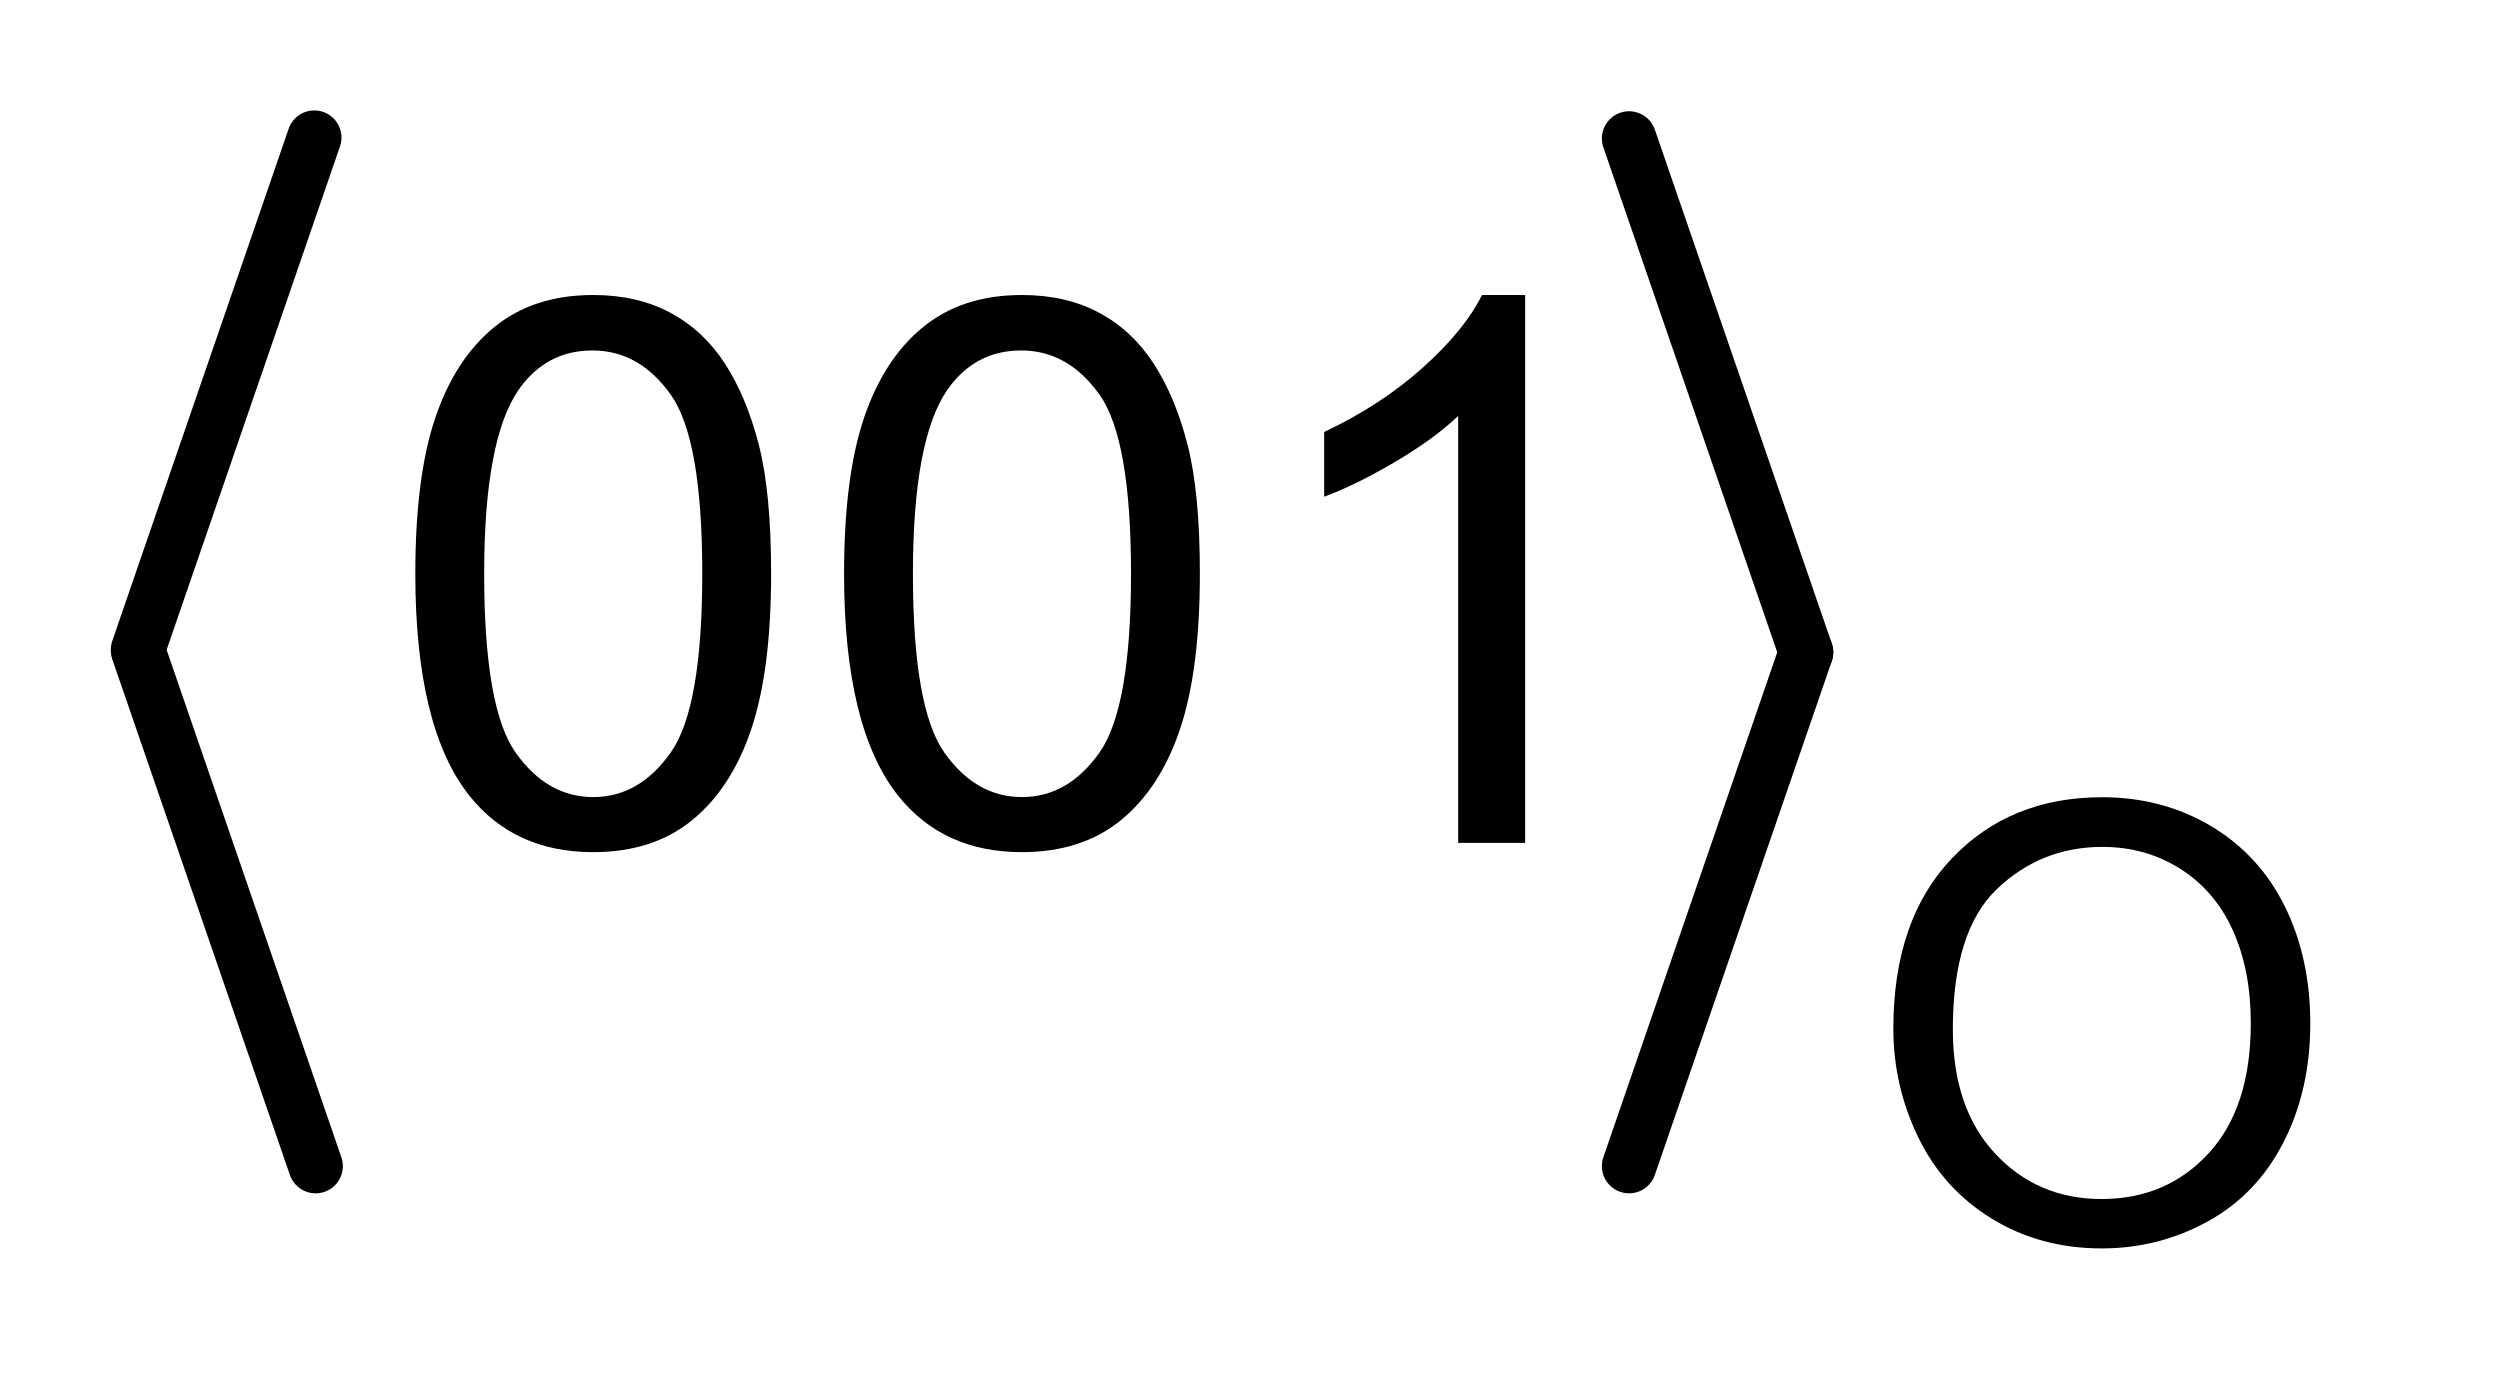 <?xml version="1.0" encoding="UTF-8"?>
<!DOCTYPE svg PUBLIC '-//W3C//DTD SVG 1.0//EN'
          'http://www.w3.org/TR/2001/REC-SVG-20010904/DTD/svg10.dtd'>
<svg stroke-dasharray="none" shape-rendering="auto" xmlns="http://www.w3.org/2000/svg" font-family="'Dialog'" text-rendering="auto" width="36" fill-opacity="1" color-interpolation="auto" color-rendering="auto" preserveAspectRatio="xMidYMid meet" font-size="12px" viewBox="0 0 36 20" fill="black" xmlns:xlink="http://www.w3.org/1999/xlink" stroke="black" image-rendering="auto" stroke-miterlimit="10" stroke-linecap="square" stroke-linejoin="miter" font-style="normal" stroke-width="1" height="20" stroke-dashoffset="0" font-weight="normal" stroke-opacity="1"
><!--Generated by the Batik Graphics2D SVG Generator--><defs id="genericDefs"
  /><g
  ><defs id="defs1"
    ><clipPath clipPathUnits="userSpaceOnUse" id="clipPath1"
      ><path d="M0.972 1.254 L23.229 1.254 L23.229 13.745 L0.972 13.745 L0.972 1.254 Z"
      /></clipPath
      ><clipPath clipPathUnits="userSpaceOnUse" id="clipPath2"
      ><path d="M31.049 40.048 L31.049 439.136 L742.136 439.136 L742.136 40.048 Z"
      /></clipPath
    ></defs
    ><g stroke-width="16" transform="scale(1.576,1.576) translate(-0.972,-1.254) matrix(0.031,0,0,0.031,0,0)" stroke-linejoin="round" stroke-linecap="round"
    ><line y2="232" fill="none" x1="124" clip-path="url(#clipPath2)" x2="72" y1="81"
    /></g
    ><g stroke-width="16" transform="matrix(0.049,0,0,0.049,-1.531,-1.975)" stroke-linejoin="round" stroke-linecap="round"
    ><line y2="383" fill="none" x1="72" clip-path="url(#clipPath2)" x2="124" y1="232"
    /></g
    ><g stroke-width="16" transform="matrix(0.049,0,0,0.049,-1.531,-1.975)" stroke-linejoin="round" stroke-linecap="round"
    ><line y2="232" fill="none" x1="510" clip-path="url(#clipPath2)" x2="562" y1="81"
    /></g
    ><g stroke-width="16" transform="matrix(0.049,0,0,0.049,-1.531,-1.975)" stroke-linejoin="round" stroke-linecap="round"
    ><line y2="383" fill="none" x1="562" clip-path="url(#clipPath2)" x2="510" y1="232"
    /></g
    ><g transform="matrix(0.049,0,0,0.049,-1.531,-1.975)"
    ><path d="M587.656 342.594 Q587.656 310.688 604.789 292.641 Q621.922 274.594 649.016 274.594 Q666.75 274.594 681 283.07 Q695.25 291.547 702.719 306.711 Q710.188 321.875 710.188 341.109 Q710.188 360.594 702.32 375.977 Q694.453 391.359 680.031 399.273 Q665.609 407.188 648.922 407.188 Q630.828 407.188 616.586 398.445 Q602.344 389.703 595 374.586 Q587.656 359.469 587.656 342.594 ZM605.141 342.859 Q605.141 366.016 617.594 379.344 Q630.047 392.672 648.828 392.672 Q667.969 392.672 680.336 379.211 Q692.703 365.75 692.703 341.016 Q692.703 325.375 687.422 313.711 Q682.141 302.047 671.953 295.617 Q661.766 289.188 649.094 289.188 Q631.094 289.188 618.117 301.555 Q605.141 313.922 605.141 342.859 Z" stroke="none" clip-path="url(#clipPath2)"
    /></g
    ><g transform="matrix(0.049,0,0,0.049,-1.531,-1.975)"
    ><path d="M153.297 208.922 Q153.297 180.484 159.148 163.148 Q165 145.812 176.539 136.406 Q188.078 127 205.578 127 Q218.484 127 228.219 132.195 Q237.953 137.391 244.297 147.18 Q250.641 156.969 254.25 171.023 Q257.859 185.078 257.859 208.922 Q257.859 237.141 252.062 254.477 Q246.266 271.812 234.727 281.273 Q223.188 290.734 205.578 290.734 Q182.391 290.734 169.156 274.109 Q153.297 254.094 153.297 208.922 ZM173.531 208.922 Q173.531 248.406 182.773 261.477 Q192.016 274.547 205.578 274.547 Q219.141 274.547 228.383 261.422 Q237.625 248.297 237.625 208.922 Q237.625 169.328 228.383 156.312 Q219.141 143.297 205.359 143.297 Q191.797 143.297 183.703 154.781 Q173.531 169.438 173.531 208.922 ZM279.297 208.922 Q279.297 180.484 285.148 163.148 Q291 145.812 302.539 136.406 Q314.078 127 331.578 127 Q344.484 127 354.219 132.195 Q363.953 137.391 370.297 147.18 Q376.641 156.969 380.25 171.023 Q383.859 185.078 383.859 208.922 Q383.859 237.141 378.062 254.477 Q372.266 271.812 360.727 281.273 Q349.188 290.734 331.578 290.734 Q308.391 290.734 295.156 274.109 Q279.297 254.094 279.297 208.922 ZM299.531 208.922 Q299.531 248.406 308.773 261.477 Q318.016 274.547 331.578 274.547 Q345.141 274.547 354.383 261.422 Q363.625 248.297 363.625 208.922 Q363.625 169.328 354.383 156.312 Q345.141 143.297 331.359 143.297 Q317.797 143.297 309.703 154.781 Q299.531 169.438 299.531 208.922 ZM479.453 288 L459.766 288 L459.766 162.547 Q452.656 169.328 441.117 176.109 Q429.578 182.891 420.391 186.281 L420.391 167.25 Q436.906 159.484 449.266 148.438 Q461.625 137.391 466.766 127 L479.453 127 L479.453 288 Z" stroke="none" clip-path="url(#clipPath2)"
    /></g
  ></g
></svg
>
